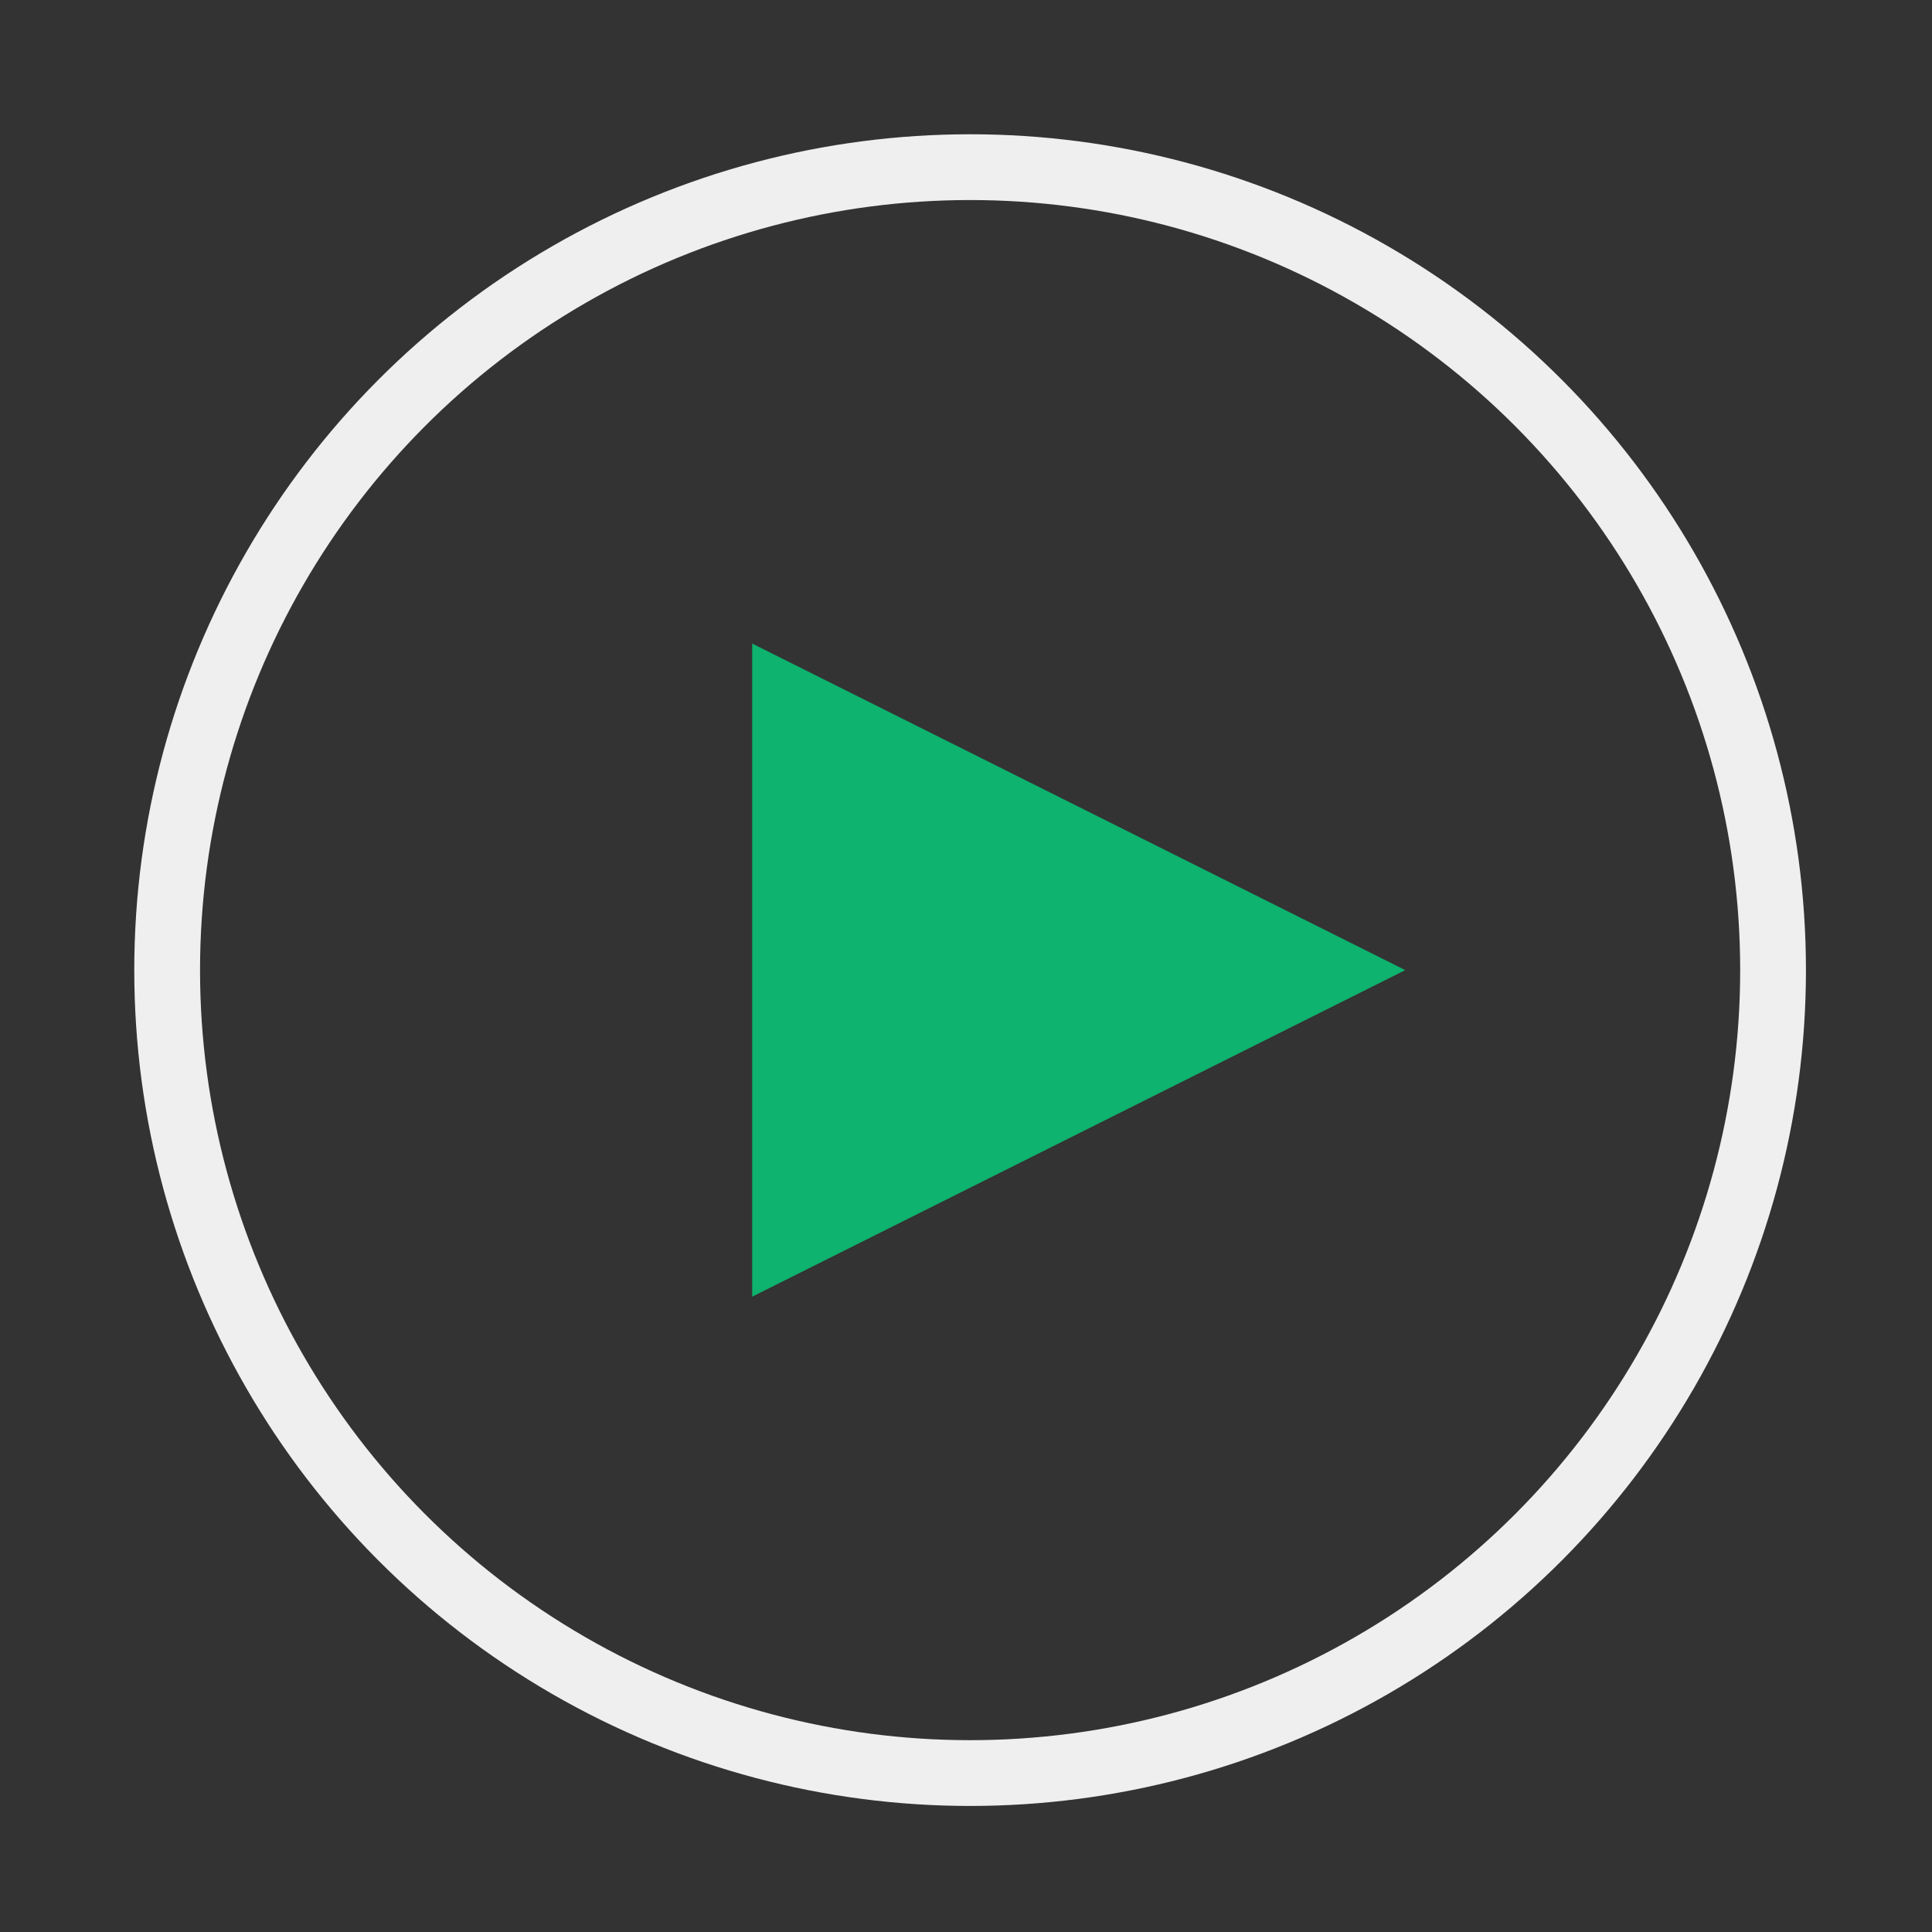 <?xml version="1.0" encoding="utf-8"?>
<!-- Generator: Adobe Illustrator 16.0.0, SVG Export Plug-In . SVG Version: 6.00 Build 0)  -->
<!DOCTYPE svg PUBLIC "-//W3C//DTD SVG 1.1//EN" "http://www.w3.org/Graphics/SVG/1.1/DTD/svg11.dtd">
<svg version="1.1" id="Layer_1" xmlns="http://www.w3.org/2000/svg" xmlns:xlink="http://www.w3.org/1999/xlink" x="0px" y="0px"
	 width="58.75px" height="58.75px" viewBox="20.5 20.5 58.75 58.75" enable-background="new 20.5 20.5 58.75 58.75"
	 xml:space="preserve">
<rect x="20.5" y="20.5" width="58.75" height="58.75" fill="#333333" stroke="none"/>
<circle fill="none" stroke="#EFEFEF" stroke-width="2" stroke-miterlimit="10" cx="50" cy="50" r="24.417"/>
<polygon fill="#0DB36E" points="43.373,59.93 43.373,40.07 63.232,50 "/>
</svg>
